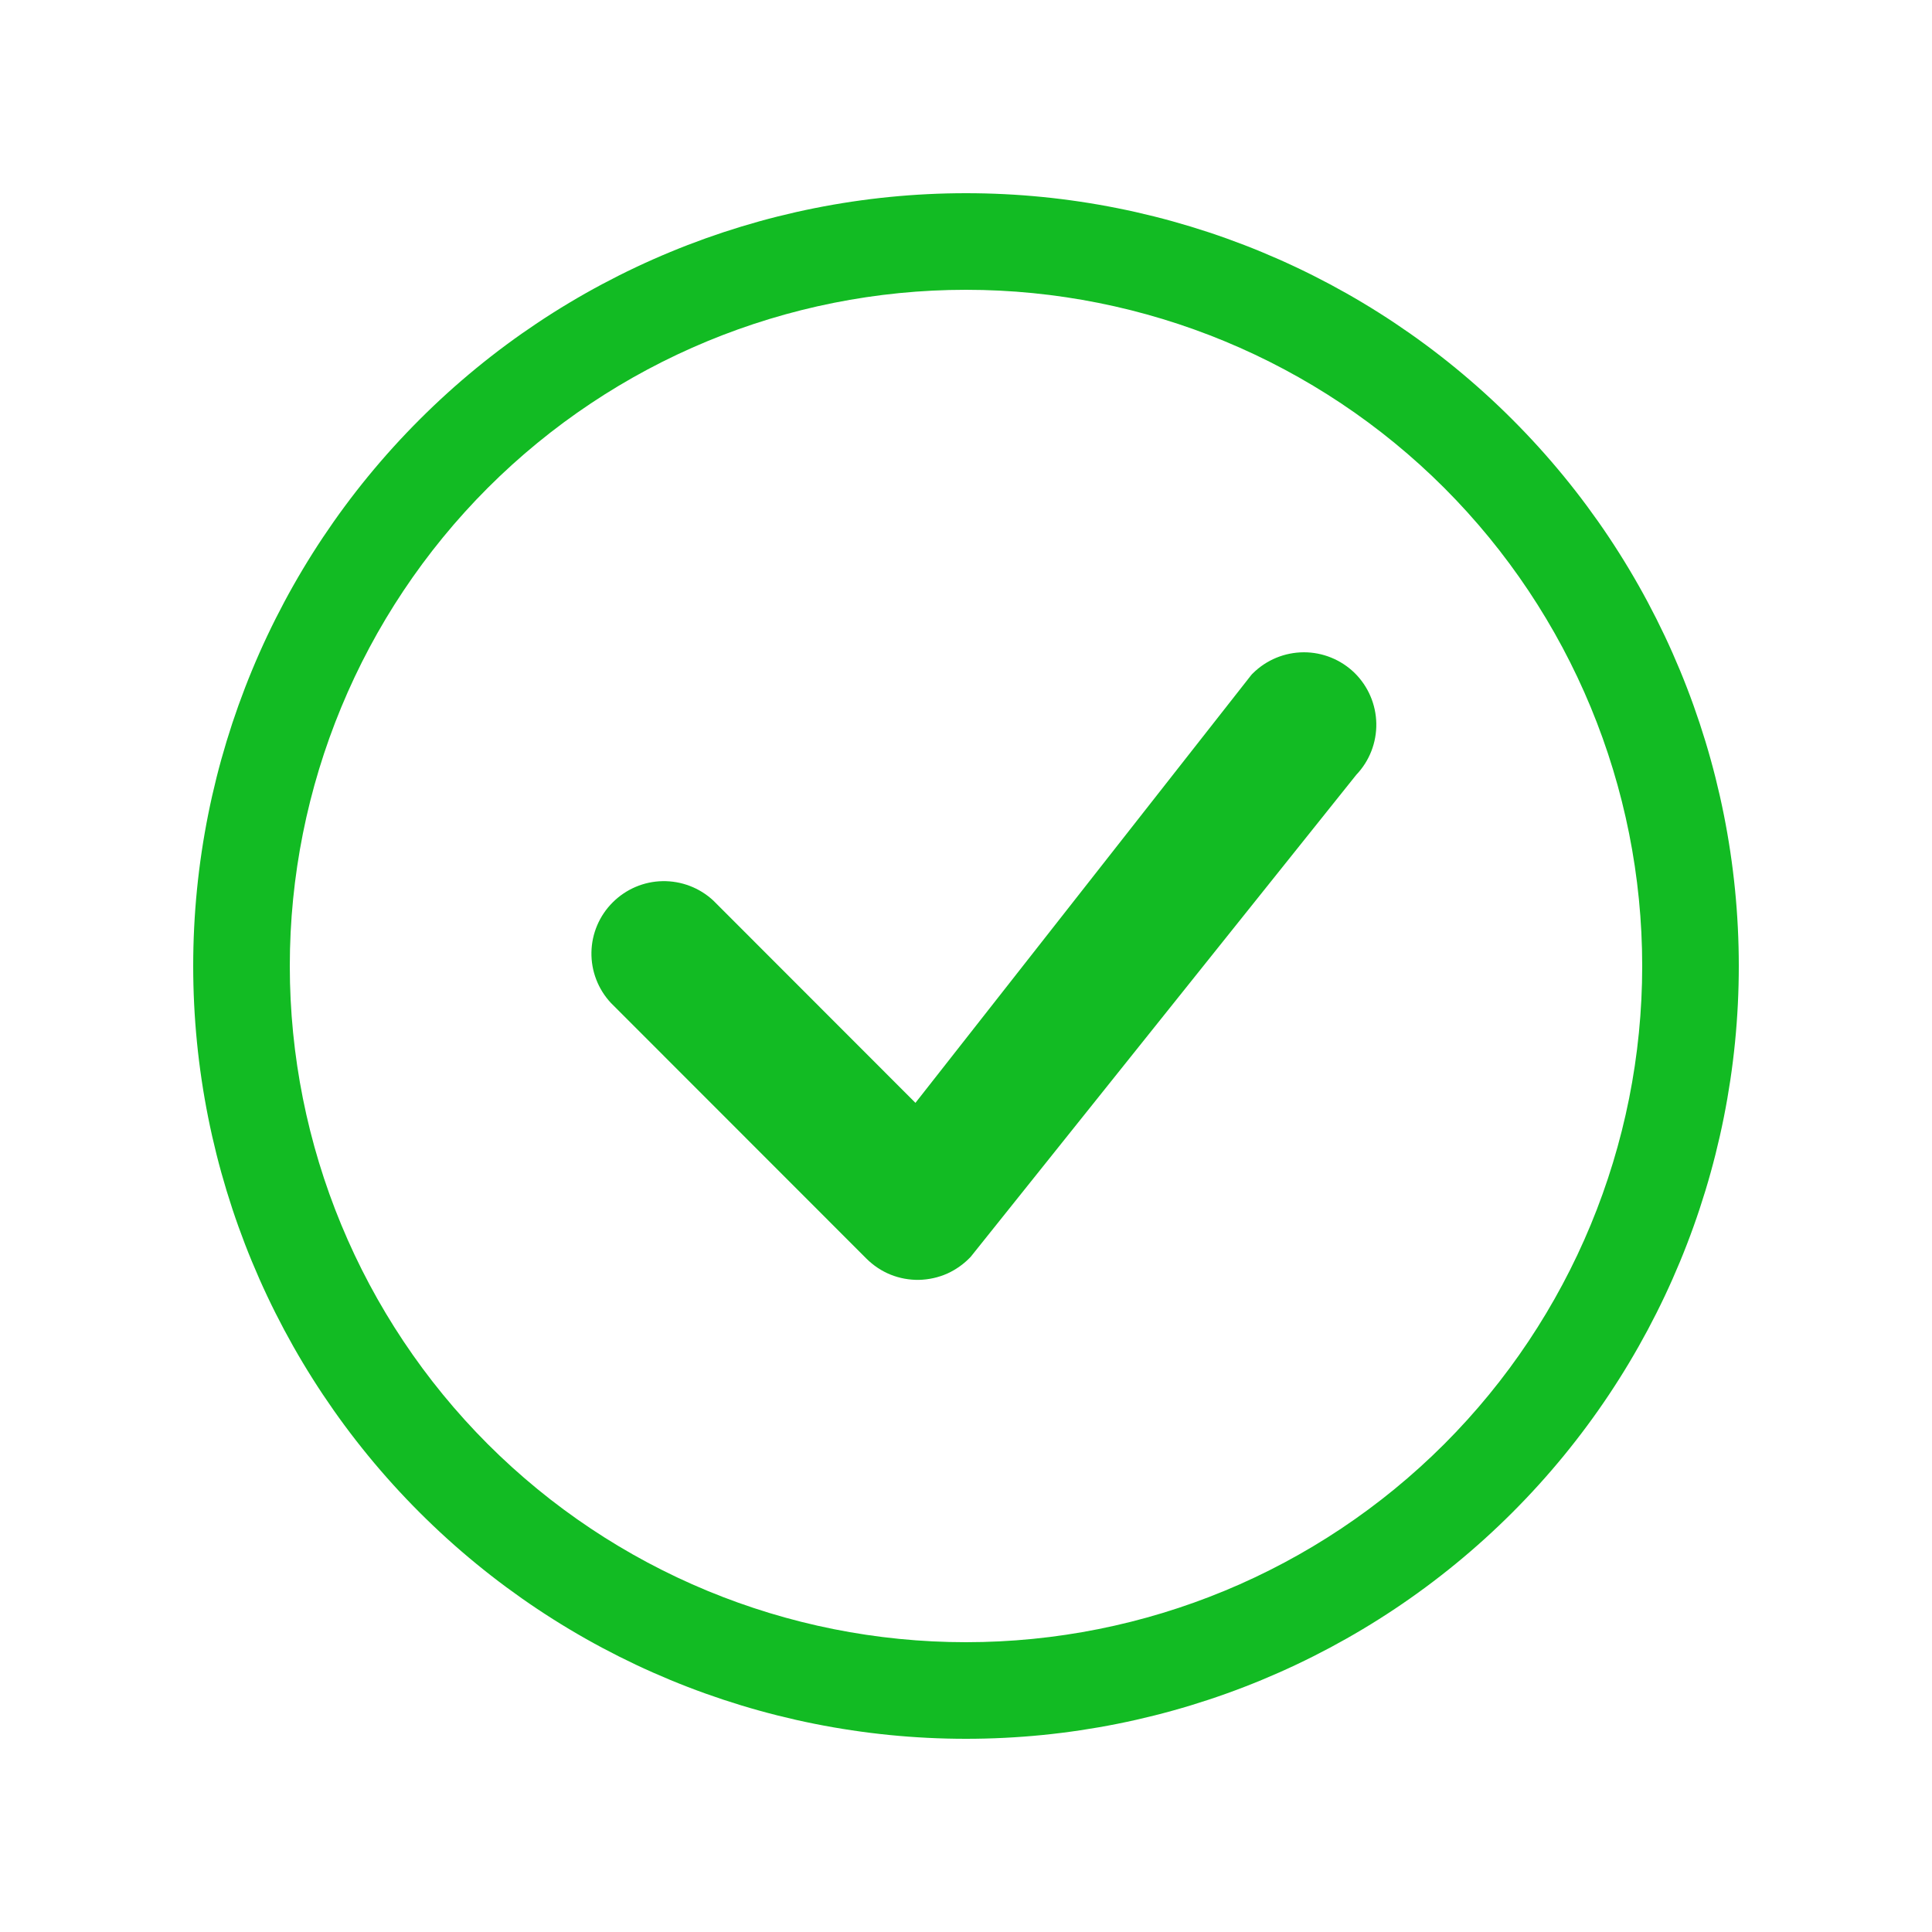 <svg width="24" height="24" viewBox="0 0 24 24" fill="none" xmlns="http://www.w3.org/2000/svg">
<path d="M12 20.4C9.772 20.4 7.636 19.515 6.06 17.94C4.485 16.364 3.6 14.228 3.6 12C3.6 9.772 4.485 7.636 6.06 6.06C7.636 4.485 9.772 3.6 12 3.6C14.228 3.6 16.364 4.485 17.94 6.06C19.515 7.636 20.4 9.772 20.4 12C20.4 14.228 19.515 16.364 17.94 17.94C16.364 19.515 14.228 20.4 12 20.4ZM12 21.6C14.546 21.6 16.988 20.588 18.788 18.788C20.588 16.988 21.6 14.546 21.6 12C21.6 9.454 20.588 7.012 18.788 5.212C16.988 3.411 14.546 2.4 12 2.4C9.454 2.4 7.012 3.411 5.212 5.212C3.411 7.012 2.4 9.454 2.4 12C2.4 14.546 3.411 16.988 5.212 18.788C7.012 20.588 9.454 21.6 12 21.6Z" fill="#12BB23"/>
<path d="M15.564 8.364C15.555 8.372 15.547 8.381 15.54 8.39L11.372 13.7L8.861 11.187C8.69 11.028 8.464 10.942 8.231 10.946C7.998 10.95 7.776 11.045 7.611 11.21C7.446 11.374 7.351 11.597 7.347 11.83C7.343 12.063 7.43 12.289 7.589 12.459L10.764 15.636C10.85 15.721 10.951 15.789 11.063 15.834C11.175 15.879 11.296 15.901 11.416 15.899C11.537 15.896 11.656 15.87 11.767 15.821C11.877 15.771 11.976 15.7 12.059 15.612L16.849 9.624C17.012 9.453 17.101 9.224 17.097 8.988C17.093 8.751 16.996 8.526 16.828 8.36C16.659 8.195 16.431 8.102 16.195 8.103C15.959 8.104 15.732 8.197 15.564 8.364Z" fill="#12BB23"/>
</svg>
